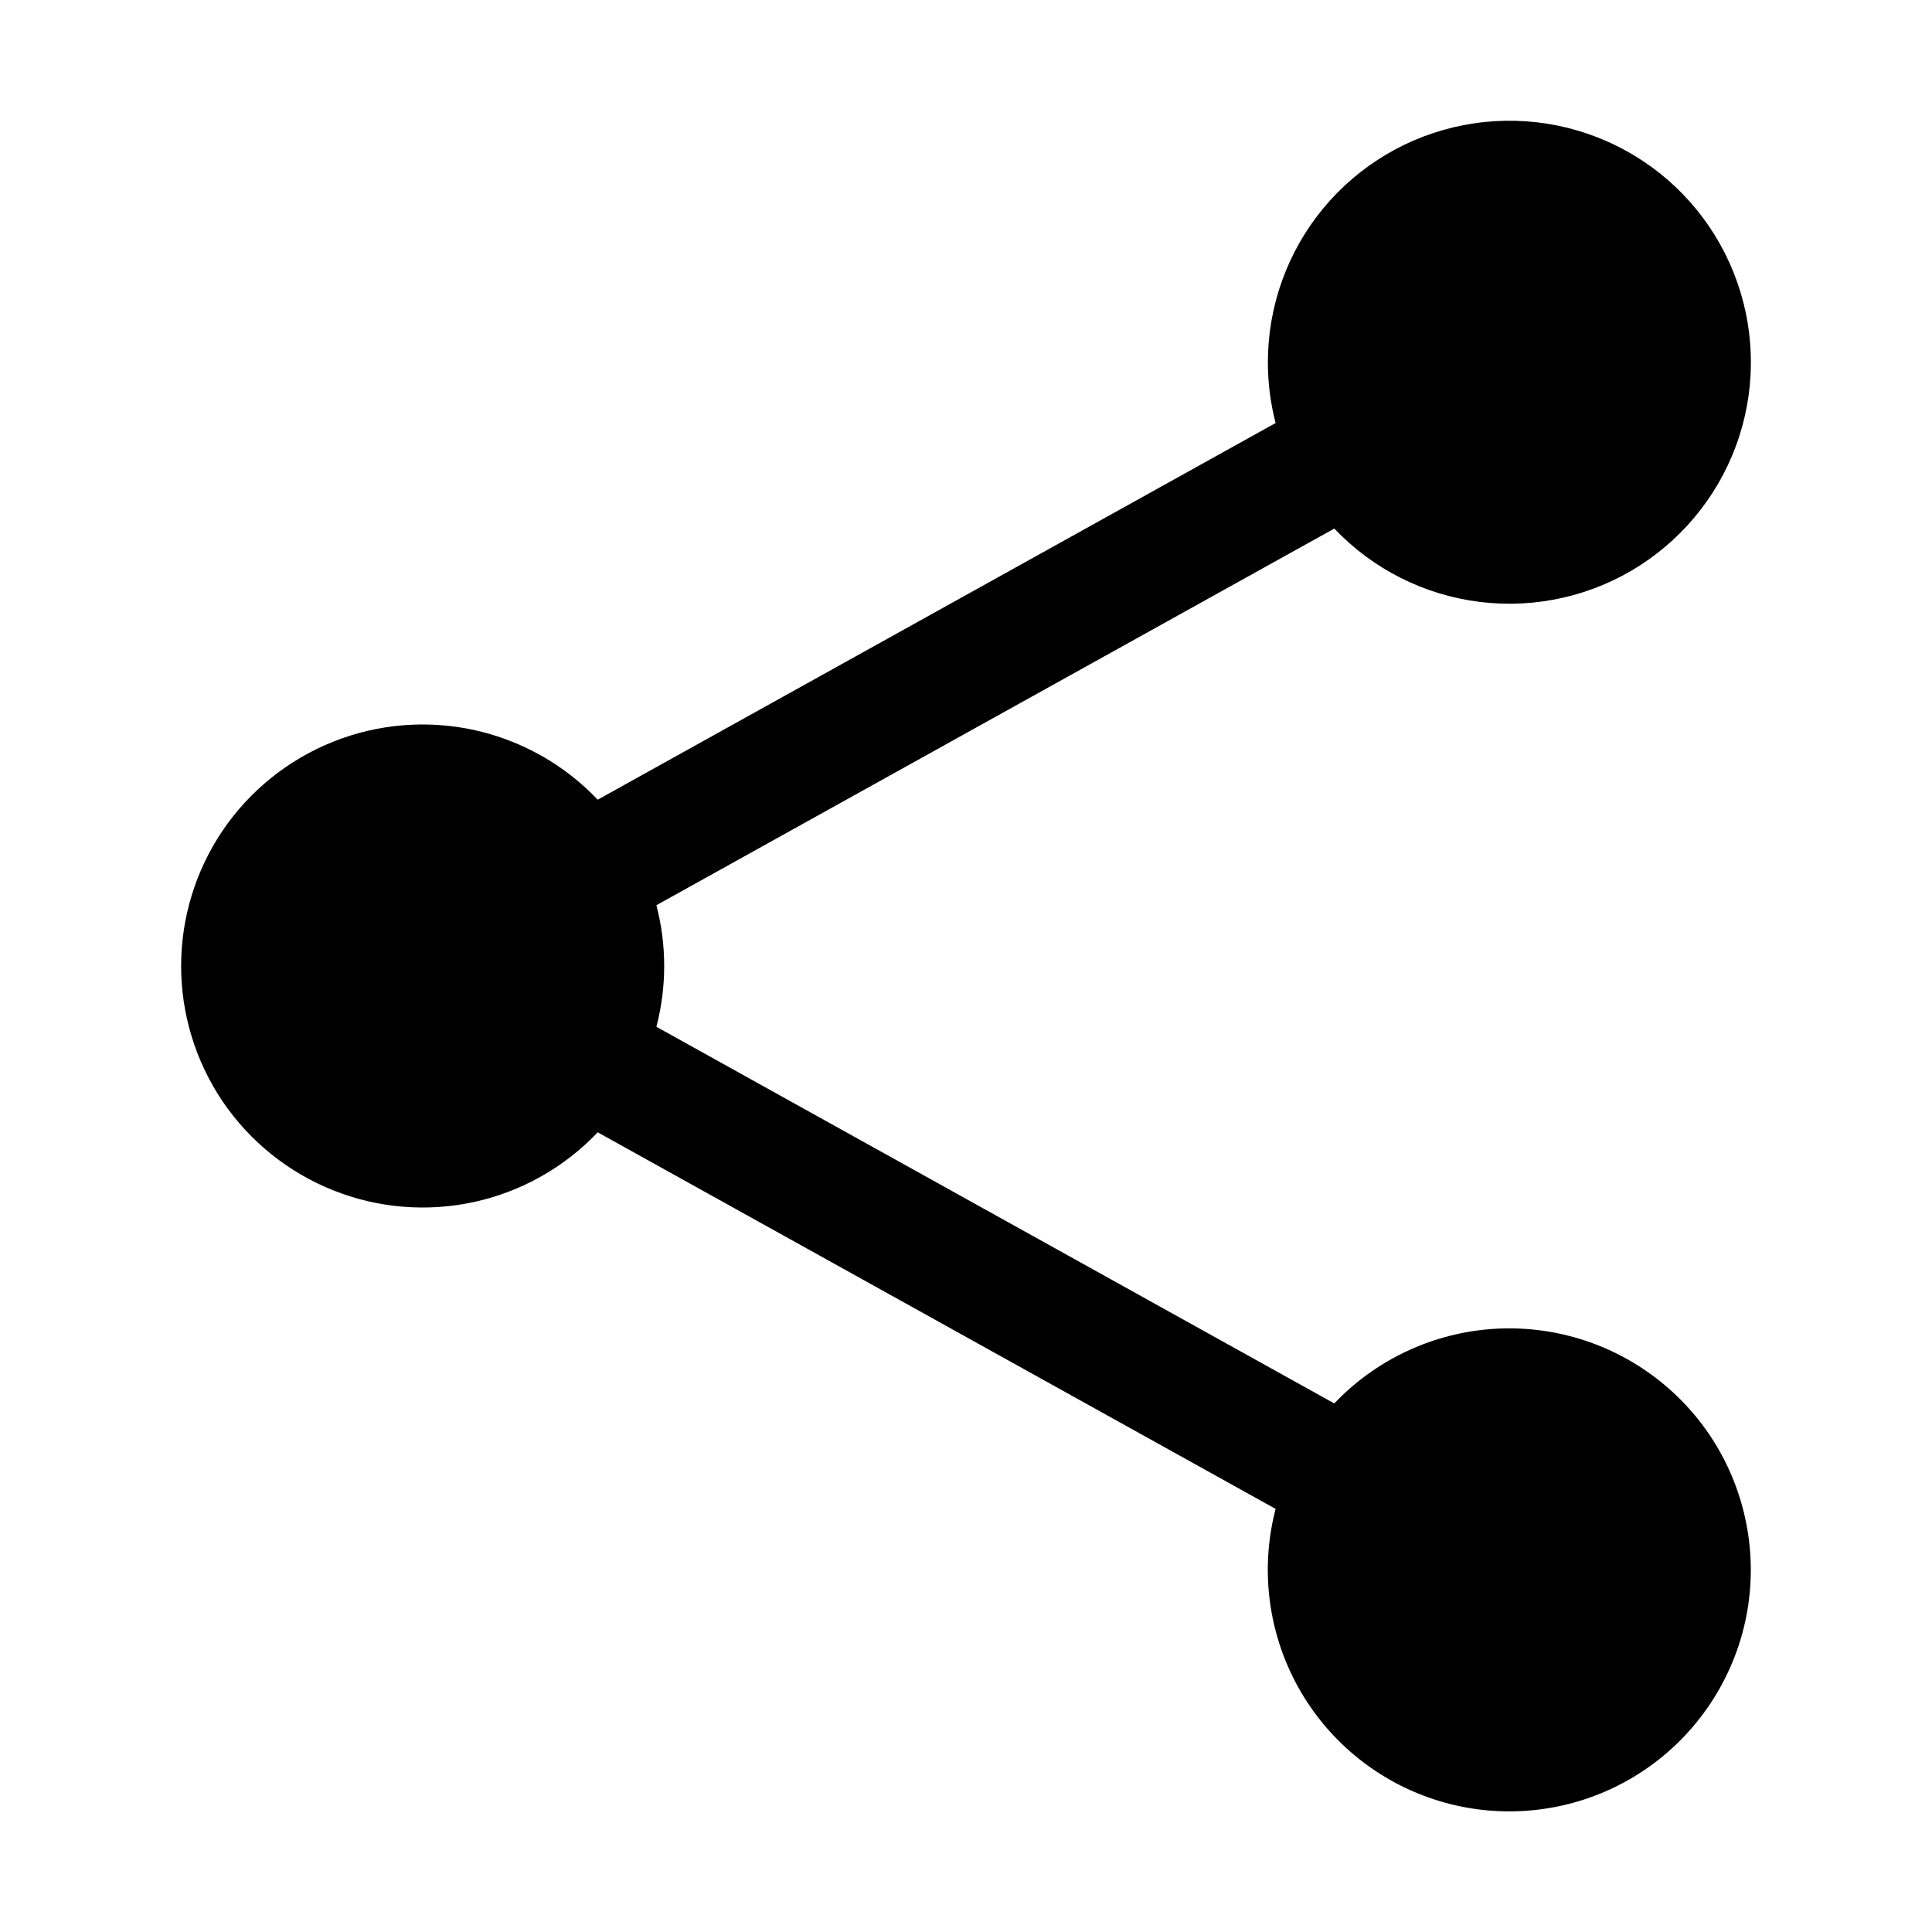 <svg width="24" height="24" viewBox="0 0 24 24" fill="none" xmlns="http://www.w3.org/2000/svg">
<path fill-rule="evenodd" clip-rule="evenodd" d="M15.75 4.5C15.75 3.803 15.993 3.127 16.437 2.589C16.881 2.052 17.499 1.685 18.184 1.554C18.869 1.422 19.578 1.533 20.19 1.868C20.802 2.202 21.278 2.74 21.536 3.387C21.795 4.035 21.82 4.752 21.607 5.416C21.394 6.08 20.956 6.649 20.369 7.026C19.782 7.402 19.082 7.562 18.389 7.478C17.697 7.394 17.056 7.072 16.575 6.566L8.154 11.245C8.283 11.74 8.283 12.26 8.154 12.755L16.575 17.434C17.078 16.905 17.757 16.578 18.485 16.513C19.212 16.449 19.938 16.652 20.526 17.085C21.115 17.517 21.525 18.15 21.68 18.863C21.836 19.577 21.726 20.322 21.37 20.96C21.015 21.598 20.44 22.085 19.752 22.329C19.063 22.573 18.31 22.558 17.632 22.286C16.954 22.014 16.399 21.504 16.07 20.852C15.742 20.2 15.662 19.451 15.846 18.744L7.425 14.066C7.012 14.501 6.478 14.802 5.892 14.931C5.306 15.059 4.695 15.009 4.138 14.786C3.581 14.564 3.103 14.179 2.766 13.683C2.43 13.186 2.25 12.6 2.25 12C2.25 11.4 2.43 10.814 2.766 10.317C3.103 9.821 3.581 9.436 4.138 9.214C4.695 8.991 5.306 8.941 5.892 9.069C6.478 9.198 7.012 9.499 7.425 9.934L15.846 5.255C15.782 5.008 15.75 4.755 15.75 4.5Z" fill="black"/>
</svg>

